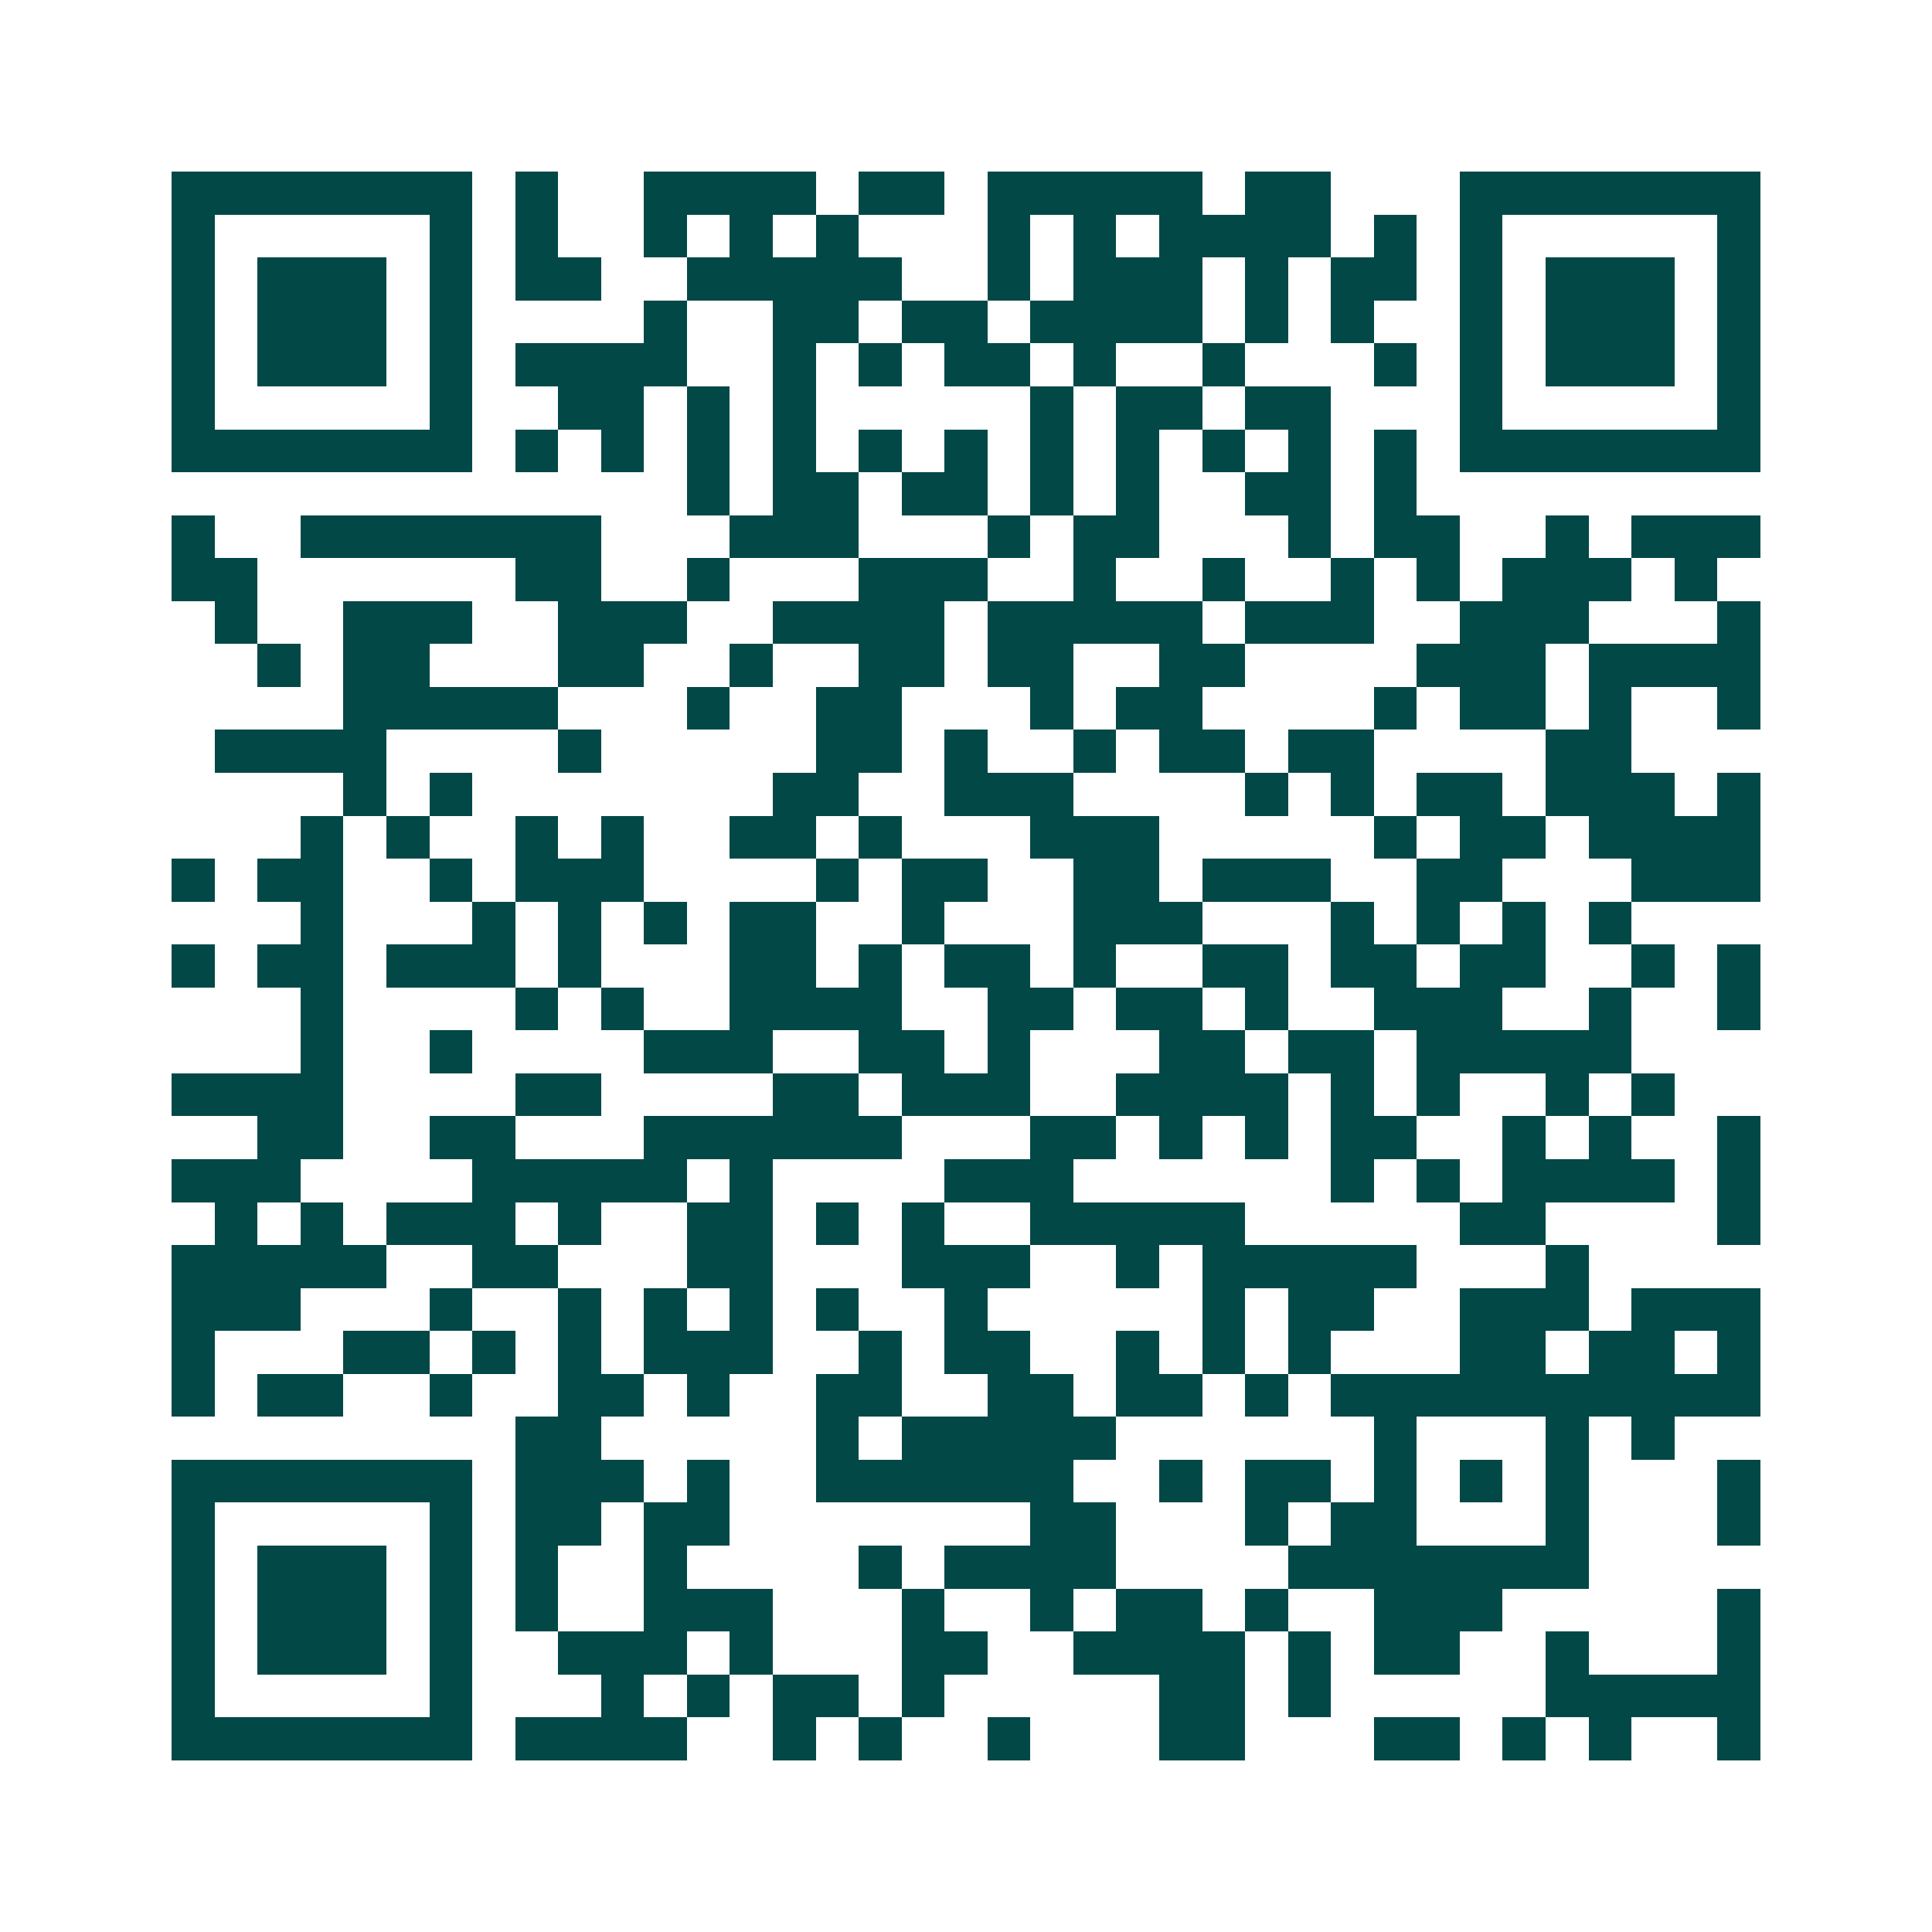<svg xmlns="http://www.w3.org/2000/svg" width="200" height="200" viewBox="0 0 45 45" shape-rendering="crispEdges"><path fill="#ffffff" d="M0 0h45v45H0z"/><path stroke="#014847" d="M4 4.5h7m1 0h1m2 0h4m1 0h2m1 0h5m1 0h2m3 0h7M4 5.5h1m5 0h1m1 0h1m2 0h1m1 0h1m1 0h1m3 0h1m1 0h1m1 0h4m1 0h1m1 0h1m5 0h1M4 6.5h1m1 0h3m1 0h1m1 0h2m2 0h5m2 0h1m1 0h3m1 0h1m1 0h2m1 0h1m1 0h3m1 0h1M4 7.5h1m1 0h3m1 0h1m4 0h1m2 0h2m1 0h2m1 0h4m1 0h1m1 0h1m2 0h1m1 0h3m1 0h1M4 8.5h1m1 0h3m1 0h1m1 0h4m2 0h1m1 0h1m1 0h2m1 0h1m2 0h1m3 0h1m1 0h1m1 0h3m1 0h1M4 9.5h1m5 0h1m2 0h2m1 0h1m1 0h1m5 0h1m1 0h2m1 0h2m3 0h1m5 0h1M4 10.5h7m1 0h1m1 0h1m1 0h1m1 0h1m1 0h1m1 0h1m1 0h1m1 0h1m1 0h1m1 0h1m1 0h1m1 0h7M16 11.5h1m1 0h2m1 0h2m1 0h1m1 0h1m2 0h2m1 0h1M4 12.5h1m2 0h7m3 0h3m3 0h1m1 0h2m3 0h1m1 0h2m2 0h1m1 0h3M4 13.5h2m6 0h2m2 0h1m3 0h3m2 0h1m2 0h1m2 0h1m1 0h1m1 0h3m1 0h1M5 14.5h1m2 0h3m2 0h3m2 0h4m1 0h5m1 0h3m2 0h3m3 0h1M6 15.5h1m1 0h2m3 0h2m2 0h1m2 0h2m1 0h2m2 0h2m4 0h3m1 0h4M8 16.5h5m3 0h1m2 0h2m3 0h1m1 0h2m4 0h1m1 0h2m1 0h1m2 0h1M5 17.5h4m4 0h1m5 0h2m1 0h1m2 0h1m1 0h2m1 0h2m4 0h2M8 18.5h1m1 0h1m7 0h2m2 0h3m4 0h1m1 0h1m1 0h2m1 0h3m1 0h1M7 19.5h1m1 0h1m2 0h1m1 0h1m2 0h2m1 0h1m3 0h3m5 0h1m1 0h2m1 0h4M4 20.5h1m1 0h2m2 0h1m1 0h3m4 0h1m1 0h2m2 0h2m1 0h3m2 0h2m3 0h3M7 21.5h1m3 0h1m1 0h1m1 0h1m1 0h2m2 0h1m3 0h3m3 0h1m1 0h1m1 0h1m1 0h1M4 22.5h1m1 0h2m1 0h3m1 0h1m3 0h2m1 0h1m1 0h2m1 0h1m2 0h2m1 0h2m1 0h2m2 0h1m1 0h1M7 23.5h1m4 0h1m1 0h1m2 0h4m2 0h2m1 0h2m1 0h1m2 0h3m2 0h1m2 0h1M7 24.5h1m2 0h1m4 0h3m2 0h2m1 0h1m3 0h2m1 0h2m1 0h5M4 25.5h4m4 0h2m4 0h2m1 0h3m2 0h4m1 0h1m1 0h1m2 0h1m1 0h1M6 26.5h2m2 0h2m3 0h6m3 0h2m1 0h1m1 0h1m1 0h2m2 0h1m1 0h1m2 0h1M4 27.5h3m4 0h5m1 0h1m4 0h3m6 0h1m1 0h1m1 0h4m1 0h1M5 28.5h1m1 0h1m1 0h3m1 0h1m2 0h2m1 0h1m1 0h1m2 0h5m5 0h2m4 0h1M4 29.5h5m2 0h2m3 0h2m3 0h3m2 0h1m1 0h5m3 0h1M4 30.5h3m3 0h1m2 0h1m1 0h1m1 0h1m1 0h1m2 0h1m5 0h1m1 0h2m2 0h3m1 0h3M4 31.5h1m3 0h2m1 0h1m1 0h1m1 0h3m2 0h1m1 0h2m2 0h1m1 0h1m1 0h1m3 0h2m1 0h2m1 0h1M4 32.5h1m1 0h2m2 0h1m2 0h2m1 0h1m2 0h2m2 0h2m1 0h2m1 0h1m1 0h10M12 33.5h2m5 0h1m1 0h5m6 0h1m3 0h1m1 0h1M4 34.5h7m1 0h3m1 0h1m2 0h6m2 0h1m1 0h2m1 0h1m1 0h1m1 0h1m3 0h1M4 35.5h1m5 0h1m1 0h2m1 0h2m7 0h2m3 0h1m1 0h2m3 0h1m3 0h1M4 36.5h1m1 0h3m1 0h1m1 0h1m2 0h1m4 0h1m1 0h4m4 0h7M4 37.5h1m1 0h3m1 0h1m1 0h1m2 0h3m3 0h1m2 0h1m1 0h2m1 0h1m2 0h3m5 0h1M4 38.5h1m1 0h3m1 0h1m2 0h3m1 0h1m3 0h2m2 0h4m1 0h1m1 0h2m2 0h1m3 0h1M4 39.5h1m5 0h1m3 0h1m1 0h1m1 0h2m1 0h1m5 0h2m1 0h1m5 0h5M4 40.5h7m1 0h4m2 0h1m1 0h1m2 0h1m3 0h2m3 0h2m1 0h1m1 0h1m2 0h1"/></svg>
